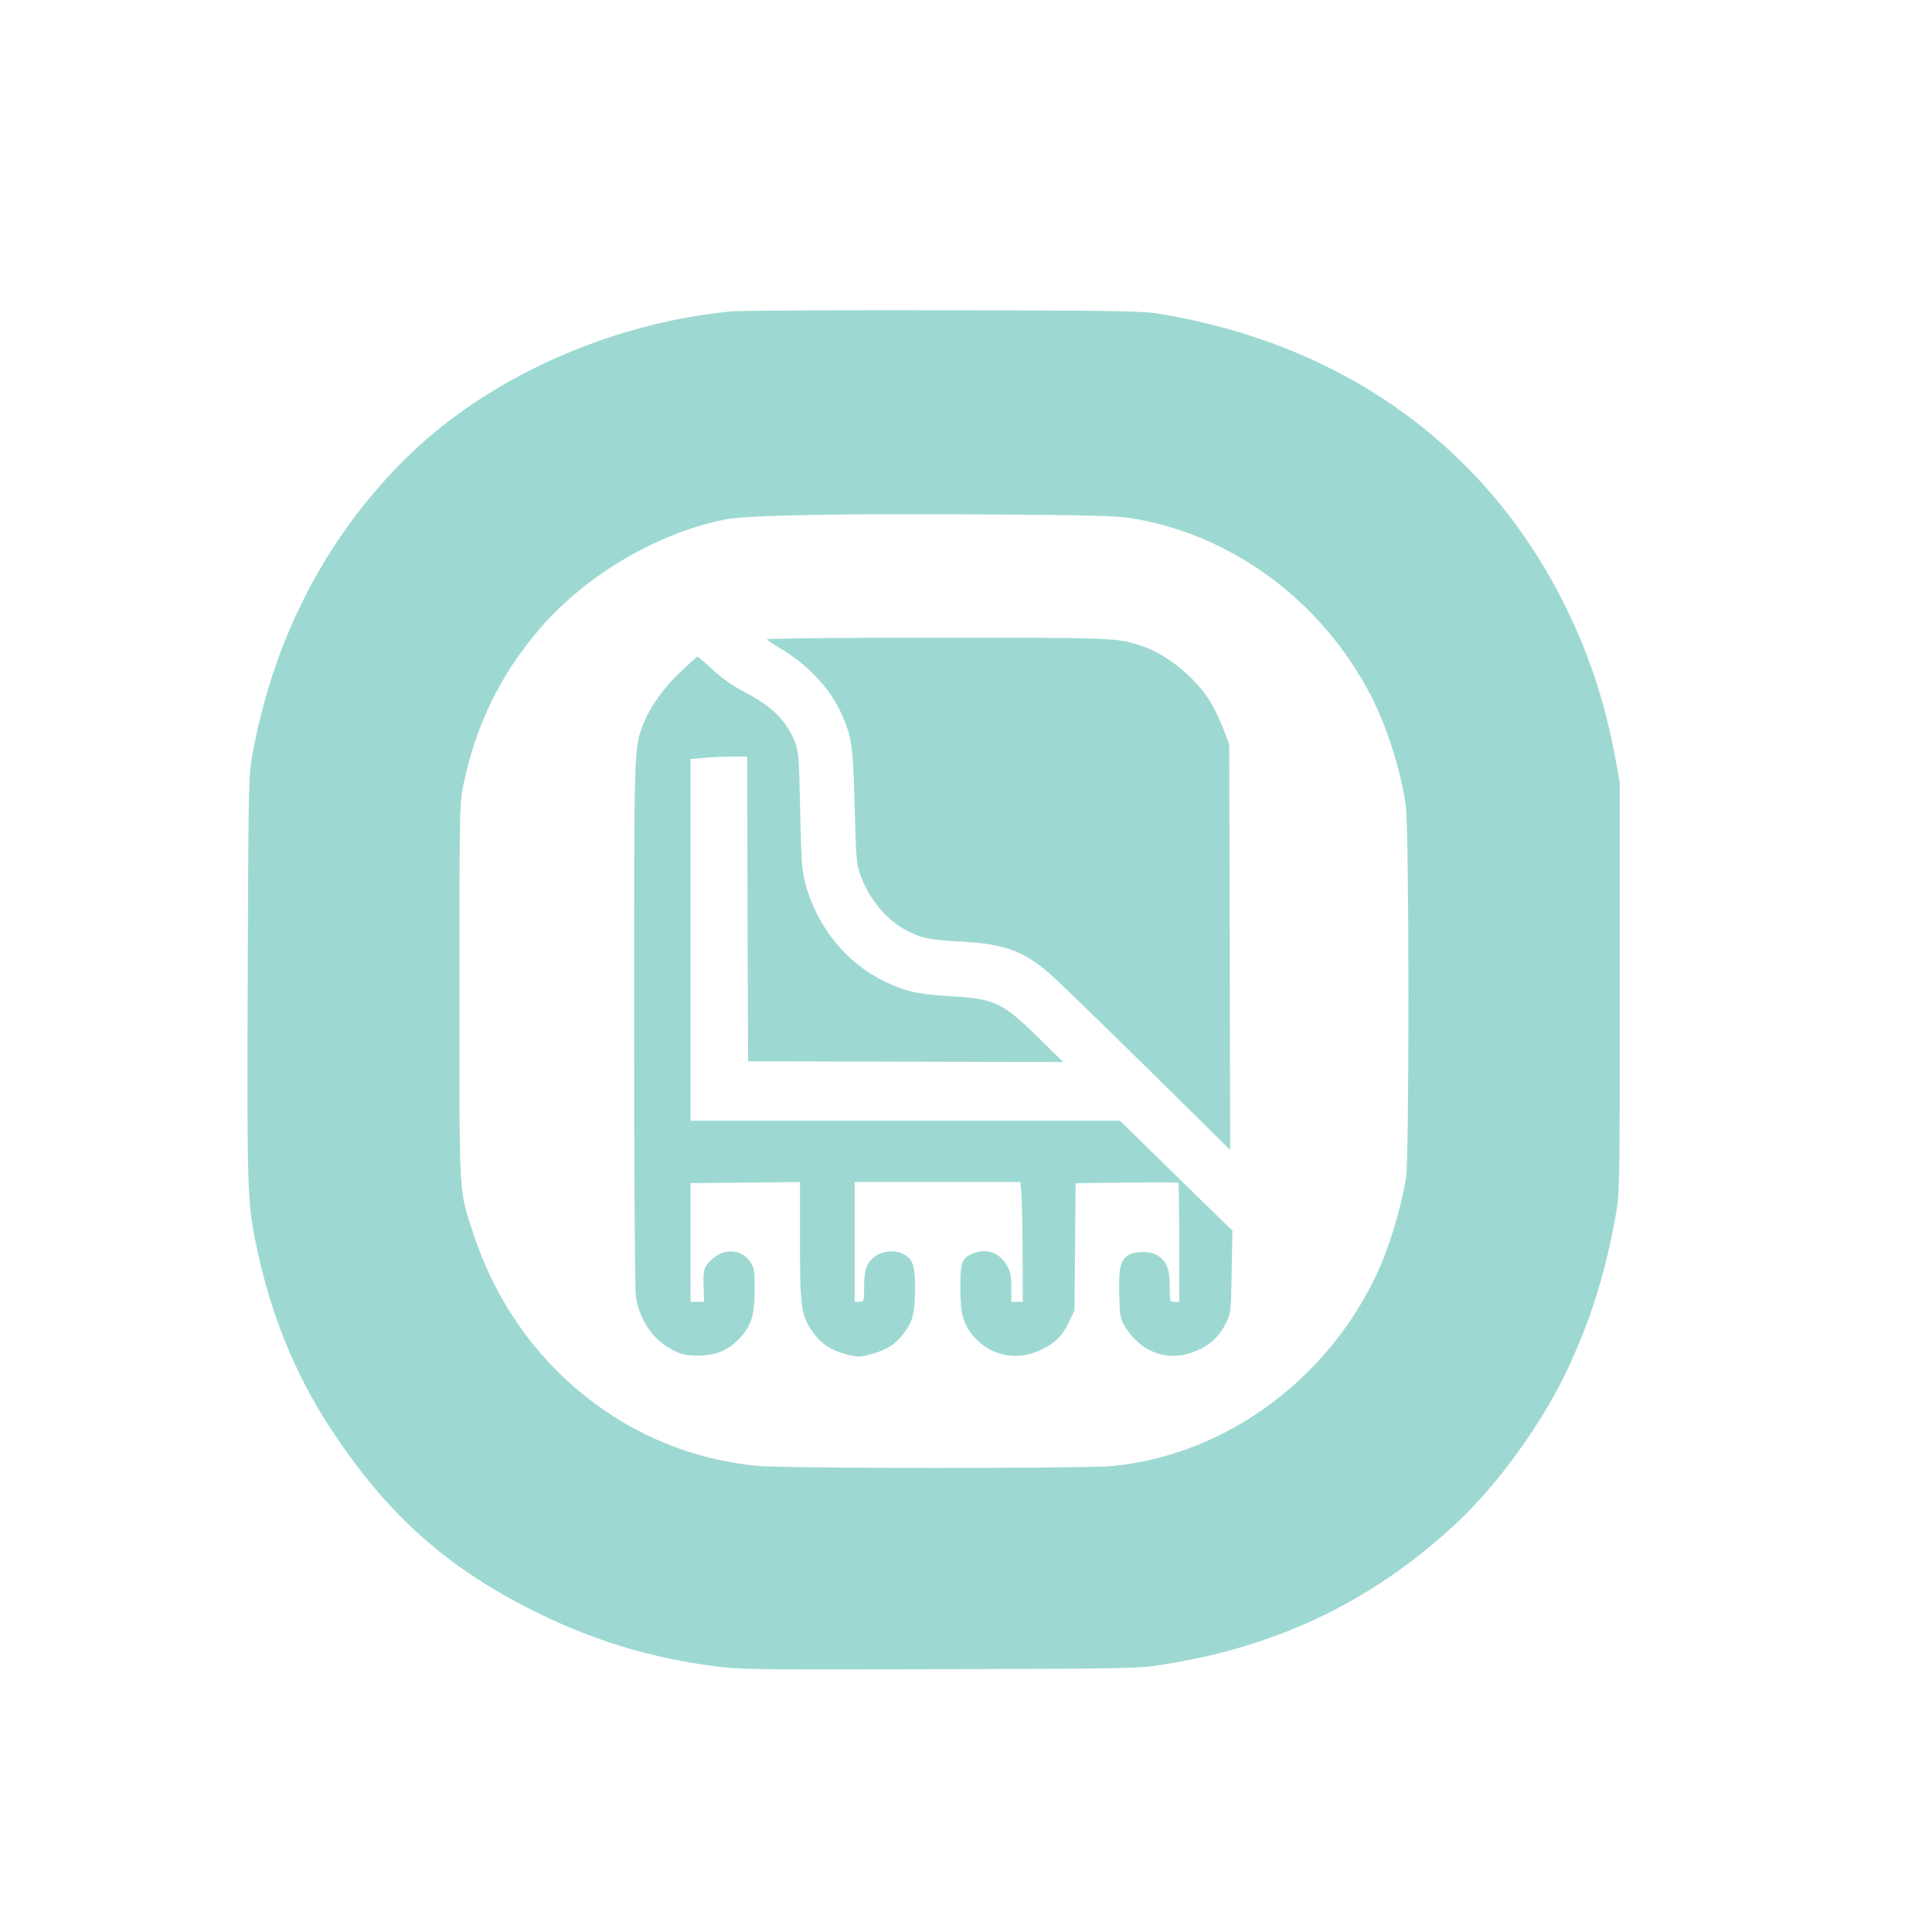 <?xml version="1.0" standalone="no"?>
<!DOCTYPE svg PUBLIC "-//W3C//DTD SVG 20010904//EN"
 "http://www.w3.org/TR/2001/REC-SVG-20010904/DTD/svg10.dtd">
<svg version="1.0" xmlns="http://www.w3.org/2000/svg"
 width="1024pt" height="1024pt" viewBox="0 0 1024 1024"
 preserveAspectRatio="xMidYMid meet">

<g transform="translate(0,1024) scale(0.1,-0.1)"
fill="#9DD9D2" stroke="none">
<path d="M3870 8589 c-649 -64 -1297 -358 -1726 -785 -425 -423 -704 -969
-811 -1591 -15 -87 -17 -218 -20 -1148 -4 -1113 -2 -1194 42 -1410 74 -364
202 -685 388 -972 294 -453 606 -738 1065 -971 325 -165 646 -263 1009 -307
113 -14 267 -15 1174 -12 1027 3 1046 3 1184 26 612 98 1114 343 1553 756 214
202 445 521 574 795 127 267 204 512 260 820 23 125 23 125 23 1215 l0 1090
-23 125 c-57 307 -144 568 -282 840 -418 822 -1168 1356 -2130 1516 -95 16
-207 18 -1150 20 -575 1 -1083 -2 -1130 -7z m2122 -1095 c539 -85 1021 -444
1279 -951 82 -161 155 -392 180 -573 18 -128 19 -1866 1 -1975 -27 -163 -90
-370 -156 -510 -265 -563 -804 -955 -1395 -1015 -139 -14 -1754 -14 -1892 1
-276 28 -532 117 -762 265 -349 225 -604 559 -738 965 -78 237 -74 175 -74
1284 0 915 1 997 18 1080 66 328 197 598 409 844 244 283 618 504 978 577 113
24 616 33 1442 27 481 -3 637 -7 710 -19z"/>
<path d="M4065 6851 c3 -6 31 -24 61 -42 148 -84 272 -215 333 -350 56 -125
62 -170 71 -494 7 -273 9 -306 30 -362 44 -124 136 -237 239 -291 84 -45 122
-53 286 -62 252 -13 355 -54 515 -204 98 -92 406 -393 733 -716 l187 -185 -2
1075 -3 1075 -33 87 c-19 48 -52 116 -74 150 -79 122 -227 241 -353 283 -133
45 -134 45 -1088 45 -563 0 -906 -4 -902 -9z"/>
<path d="M3607 6679 c-90 -84 -162 -186 -199 -281 -48 -124 -47 -117 -47
-1578 0 -799 4 -1405 9 -1447 17 -128 92 -238 199 -290 46 -23 69 -28 131 -28
98 1 164 29 225 97 59 65 75 122 75 258 0 95 -3 111 -23 141 -48 71 -143 76
-209 9 -40 -40 -42 -49 -38 -162 l2 -58 -36 0 -36 0 0 315 0 314 290 3 290 3
0 -310 c0 -352 6 -395 64 -480 46 -66 97 -101 181 -123 62 -16 69 -16 133 1
83 22 132 54 176 115 45 61 56 108 56 237 0 122 -12 154 -68 181 -40 19 -100
14 -138 -11 -48 -31 -64 -72 -64 -162 0 -82 0 -83 -25 -83 l-25 0 0 318 0 317
439 0 439 0 5 -50 c3 -27 6 -170 7 -317 l1 -268 -30 0 -31 0 0 77 c0 63 -4 84
-25 118 -39 67 -108 91 -179 61 -58 -24 -66 -46 -66 -176 0 -147 15 -201 75
-268 92 -102 230 -127 357 -64 75 37 110 72 147 152 l26 55 3 337 3 337 270 3
c149 2 273 1 275 -1 2 -2 4 -145 4 -318 l0 -313 -25 0 c-25 0 -25 1 -25 83 0
90 -16 131 -65 163 -33 22 -112 24 -148 5 -48 -26 -59 -69 -55 -210 3 -115 5
-130 30 -171 74 -125 206 -182 333 -146 102 30 167 84 209 176 19 40 21 67 24
261 l4 216 -298 291 -298 292 -1138 0 -1138 0 0 959 0 958 68 6 c37 4 104 7
149 7 l83 0 2 -807 3 -808 835 -2 835 -2 -130 128 c-193 189 -232 207 -470
221 -171 10 -237 25 -350 80 -200 97 -355 289 -416 515 -19 71 -22 117 -28
390 -6 281 -9 315 -27 361 -48 118 -122 191 -273 269 -56 29 -115 70 -163 115
-42 39 -78 70 -81 70 -2 0 -43 -36 -90 -81z"/>
</g>
</svg>
